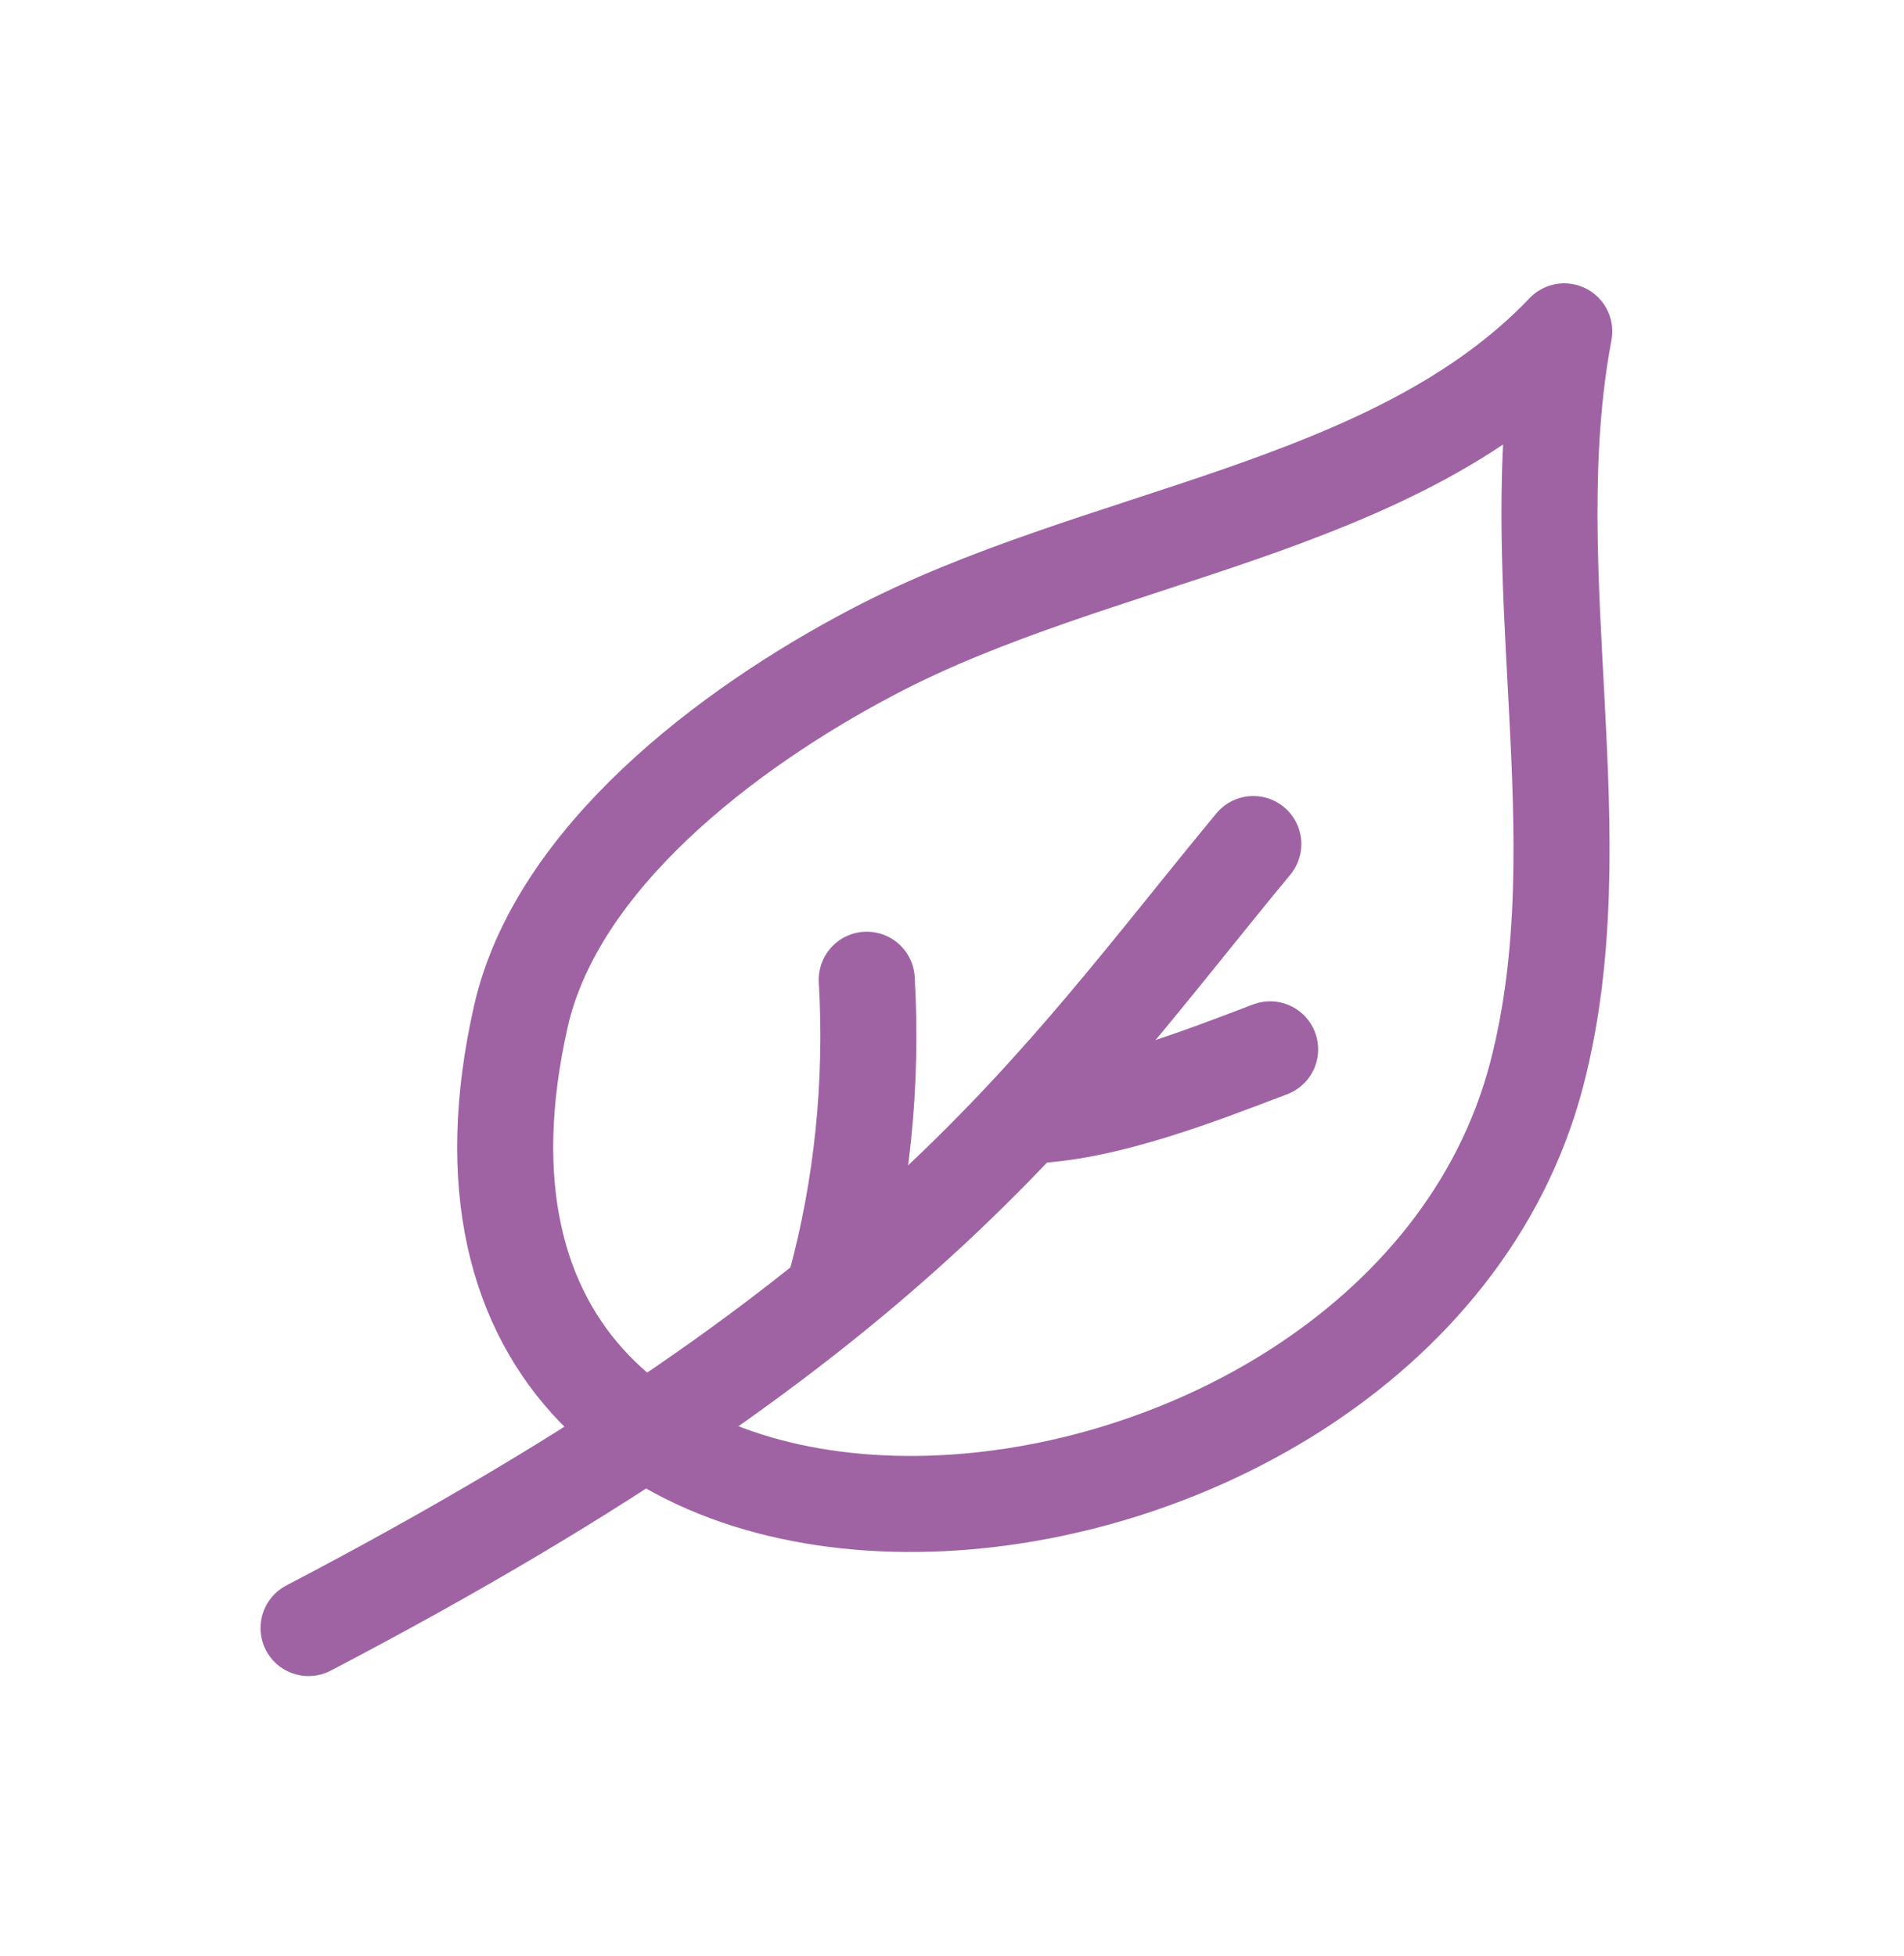 <?xml version="1.0" encoding="utf-8"?>
<!-- Generator: Adobe Illustrator 22.0.1, SVG Export Plug-In . SVG Version: 6.00 Build 0)  -->
<svg version="1.1" id="Capa_1" xmlns="http://www.w3.org/2000/svg" xmlns:xlink="http://www.w3.org/1999/xlink" x="0px" y="0px"
	 viewBox="0 0 158.6 162.9" style="enable-background:new 0 0 158.6 162.9;" xml:space="preserve">
<style type="text/css">
	.st0{fill:none;stroke:#9F63A4;stroke-width:8;stroke-linecap:round;stroke-linejoin:round;stroke-miterlimit:10;}
</style>
<path class="st0" d="M43.4,84.6c3-13.1,17.1-23.9,29.3-30.3c18.8-9.9,43.3-11.7,57.6-26.7c-3.8,20.2,2.9,42-2.3,61.9
	C116.2,134.6,30.5,141.4,43.4,84.6z"/>
<path class="st0" d="M104.4,70.3c-16.8,20.3-28.4,39-78.7,65.3"/>
<path class="st0" d="M69.6,107c2.2-8.1,3.1-16.7,2.6-25.4"/>
<path class="st0" d="M86,92.9c6.4-0.3,14-3.3,19.8-5.5"/>
</svg>

